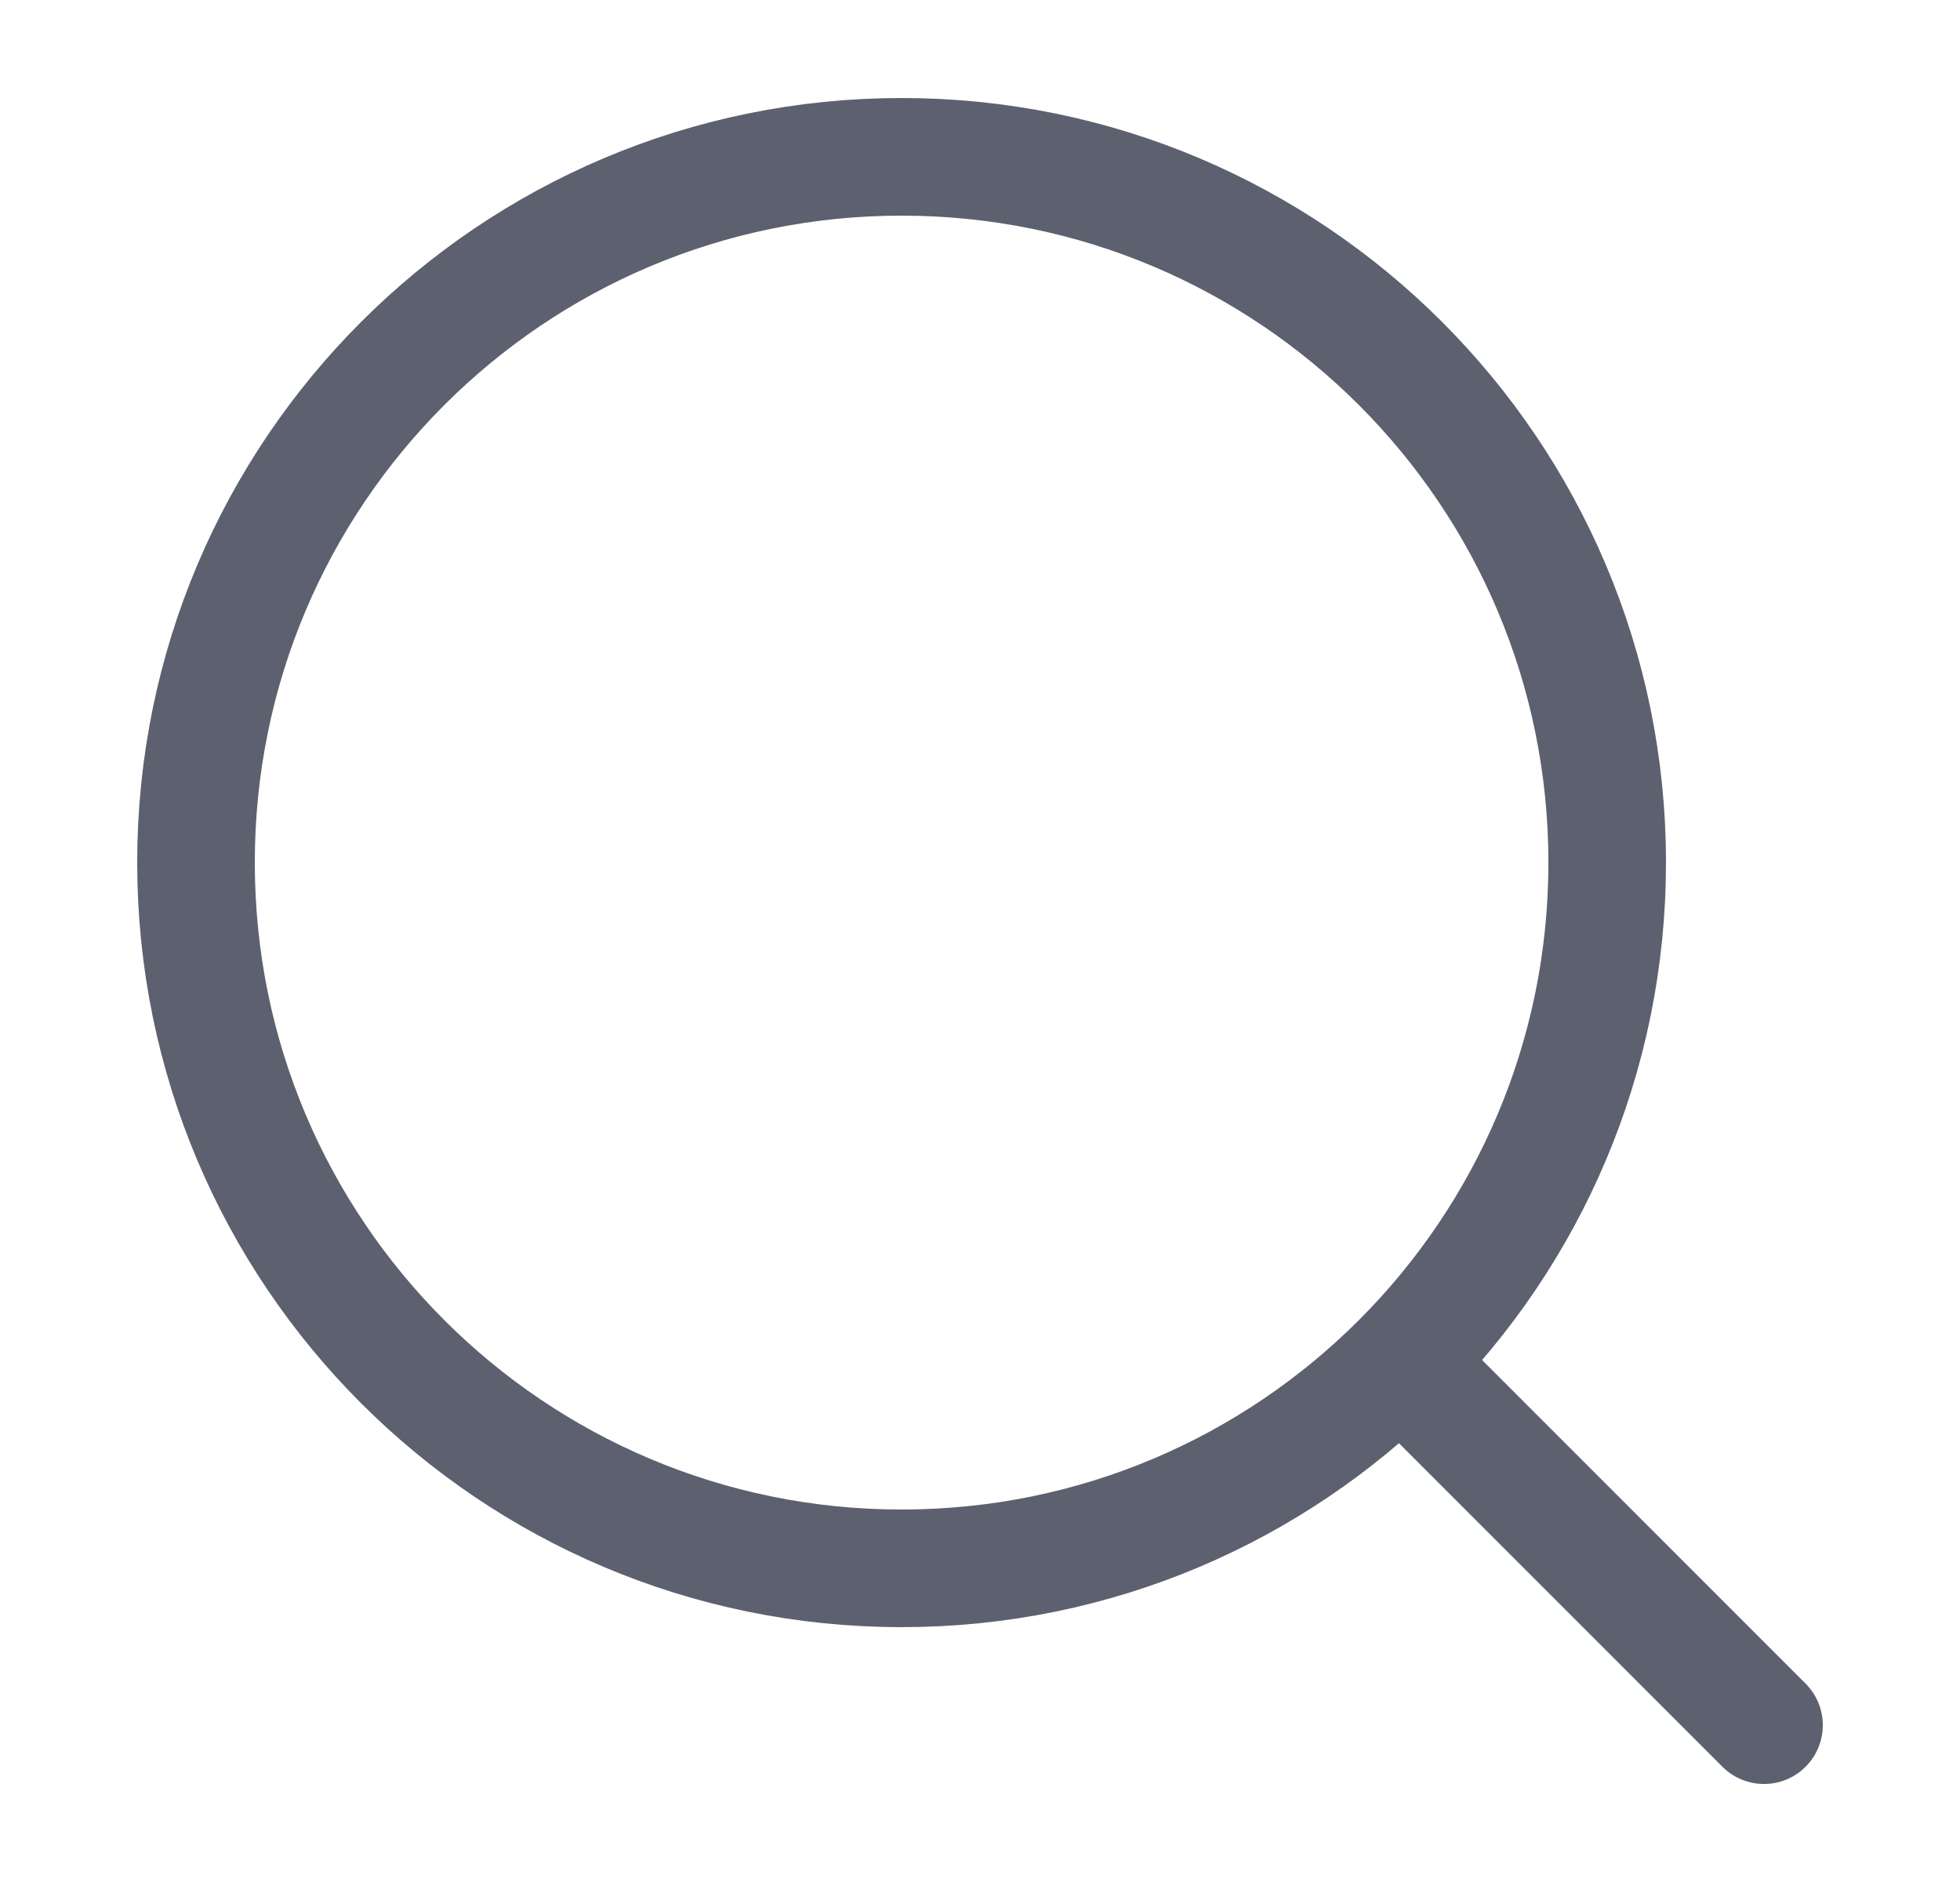 <svg width="25" height="24" viewBox="0 0 25 24" fill="none" xmlns="http://www.w3.org/2000/svg">
<path d="M18 17.5L22.5 22" stroke="#5D606F" stroke-width="1.5" stroke-linecap="round" stroke-linejoin="round"/>
<path d="M20.5 11C20.5 6.029 16.471 2 11.5 2C6.529 2 2.5 6.029 2.5 11C2.5 15.971 6.529 20 11.5 20C16.471 20 20.5 15.971 20.5 11Z" stroke="#5D606F" stroke-width="1.5" stroke-linejoin="round"/>
</svg>
